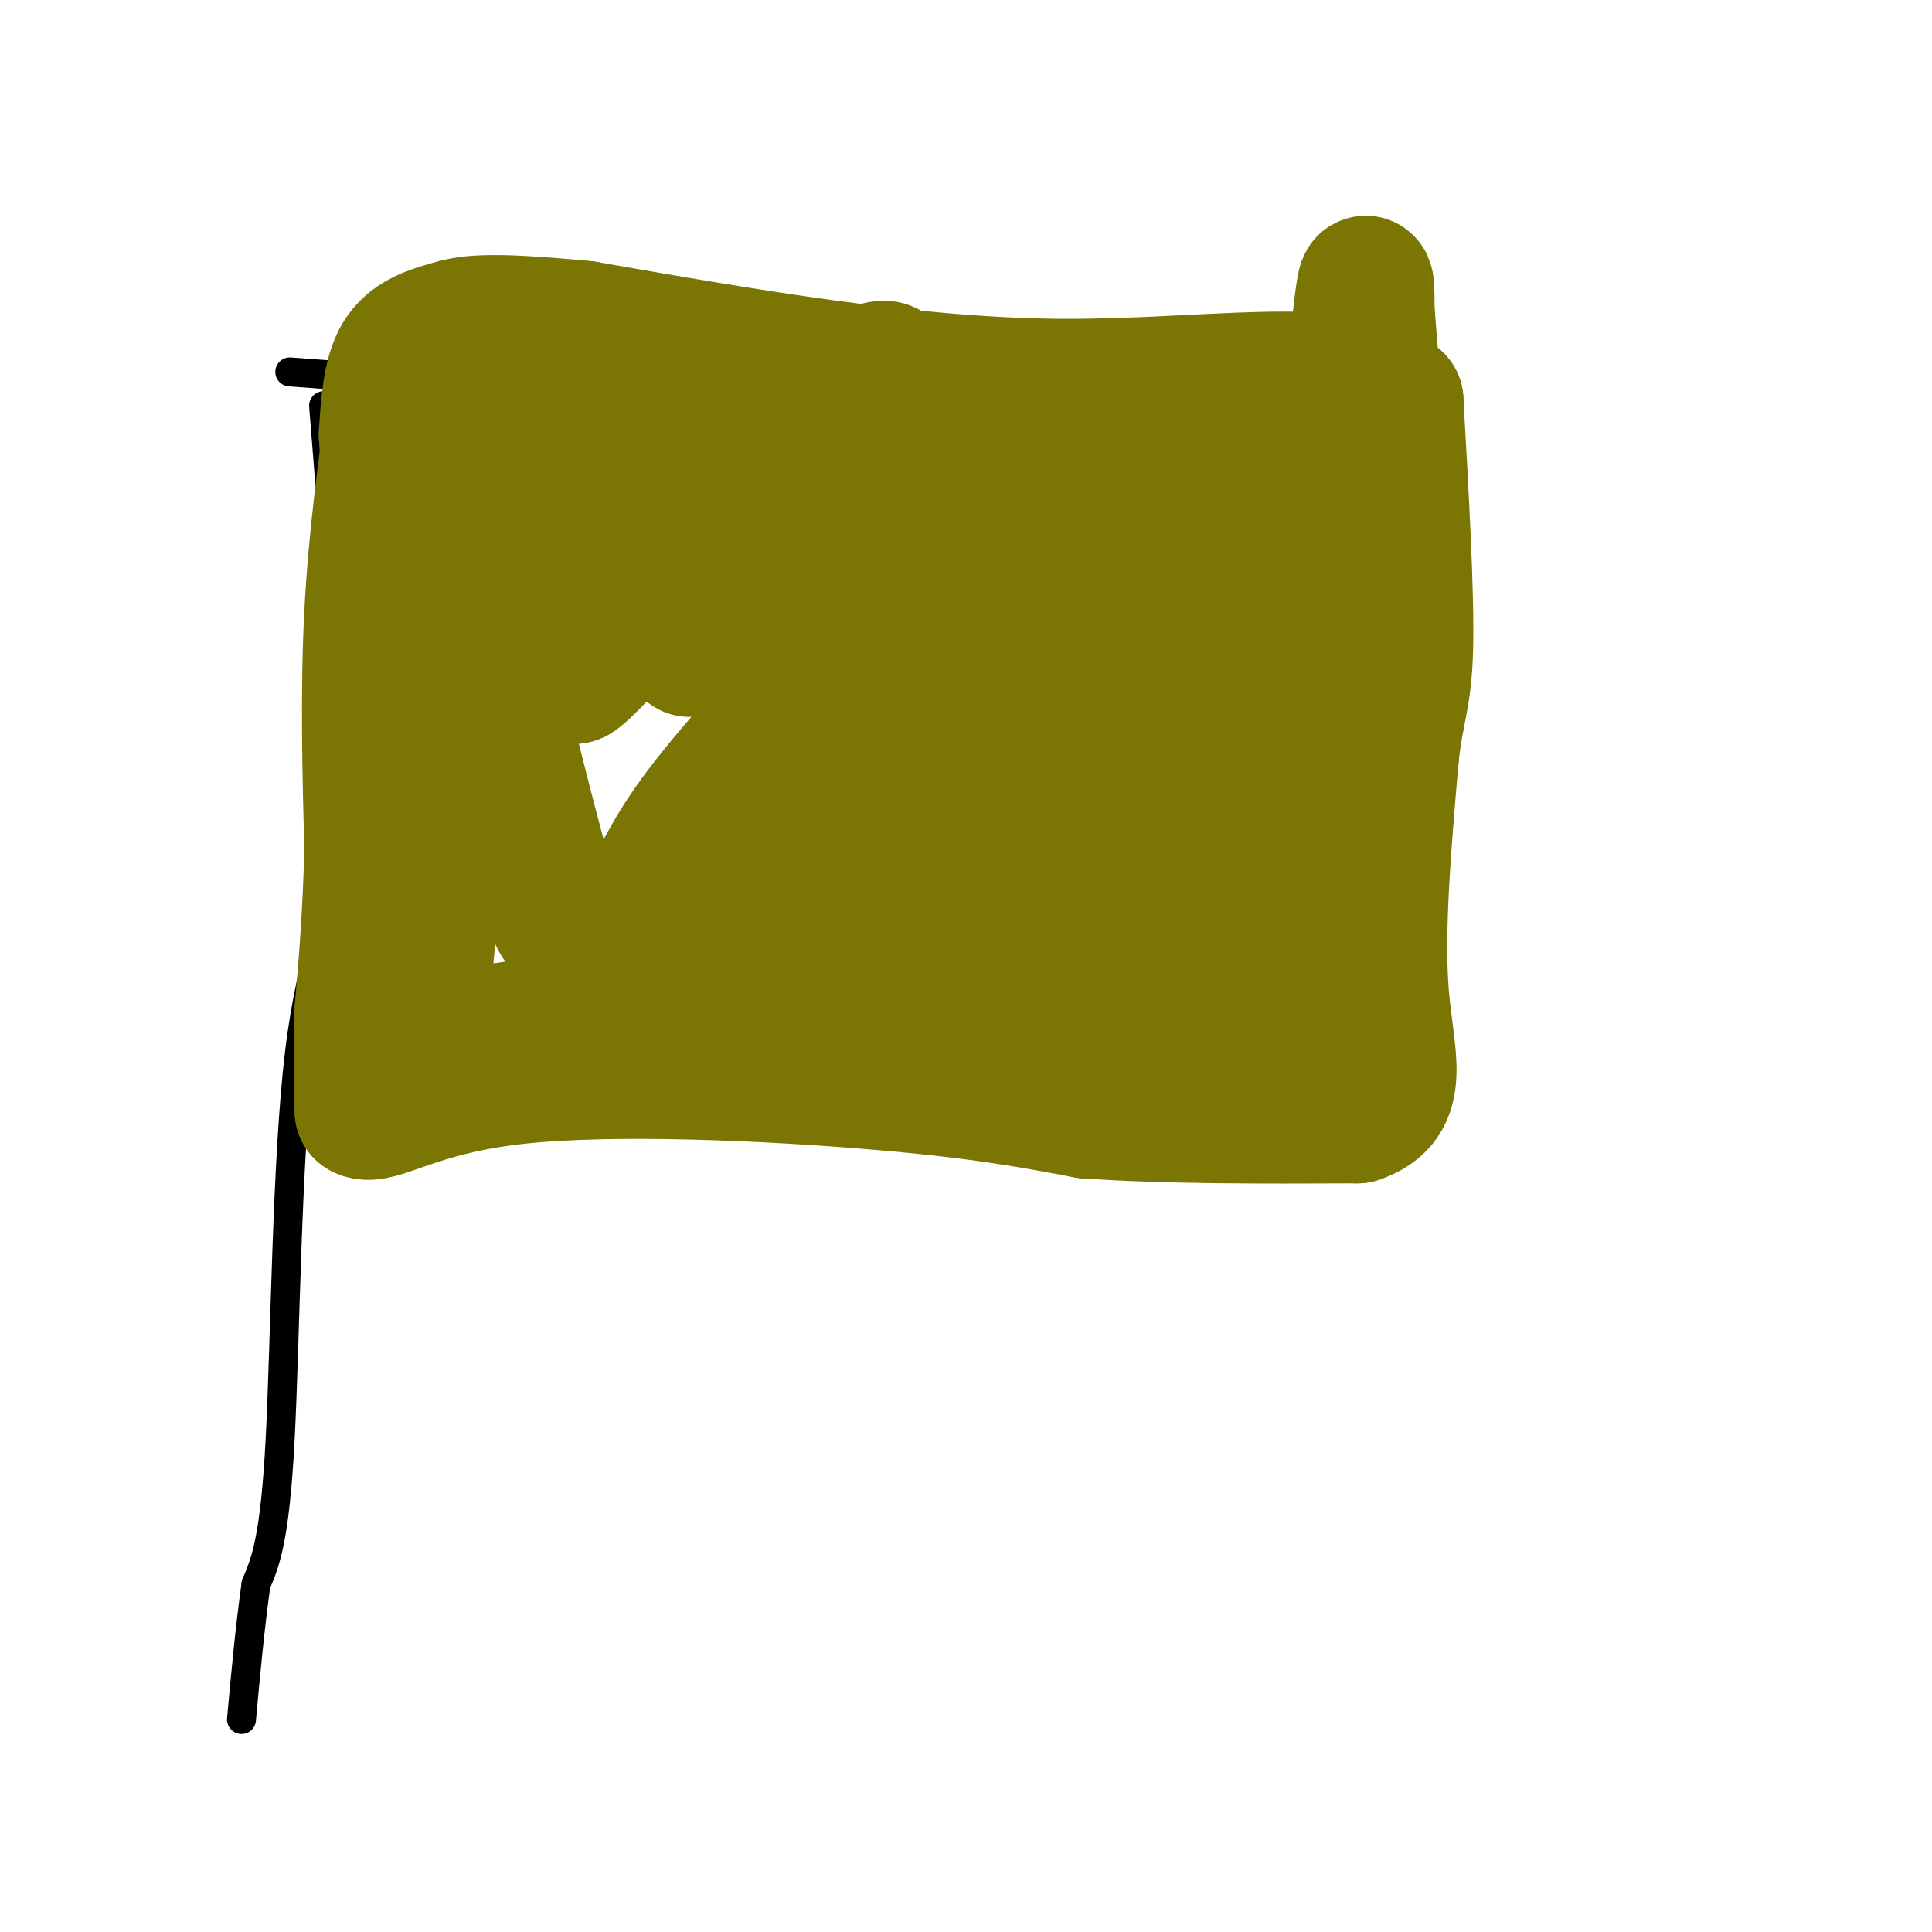 <svg viewBox='0 0 400 400' version='1.1' xmlns='http://www.w3.org/2000/svg' xmlns:xlink='http://www.w3.org/1999/xlink'><g fill='none' stroke='#000000' stroke-width='6' stroke-linecap='round' stroke-linejoin='round'><path d='M67,84c2.619,32.583 5.238,65.167 4,85c-1.238,19.833 -6.333,26.917 -9,49c-2.667,22.083 -2.905,59.167 -4,80c-1.095,20.833 -3.048,25.417 -5,30'/><path d='M53,328c-1.333,9.667 -2.167,18.833 -3,28'/><path d='M60,77c0.000,0.000 188.000,14.000 188,14'/><path d='M248,91c39.833,2.667 45.417,2.333 51,2'/><path d='M65,235c25.044,-1.956 50.089,-3.911 66,-7c15.911,-3.089 22.689,-7.311 35,-9c12.311,-1.689 30.156,-0.844 48,0'/><path d='M214,219c13.000,0.000 21.500,0.000 30,0'/><path d='M244,219c10.500,0.000 21.750,0.000 33,0'/><path d='M277,219c7.222,0.222 8.778,0.778 10,0c1.222,-0.778 2.111,-2.889 3,-5'/><path d='M290,214c1.311,-6.778 3.089,-21.222 2,-39c-1.089,-17.778 -5.044,-38.889 -9,-60'/><path d='M283,115c-1.833,-12.500 -1.917,-13.750 -2,-15'/></g>
<g fill='none' stroke='#7B7603' stroke-width='28' stroke-linecap='round' stroke-linejoin='round'><path d='M82,81c-2.083,15.083 -4.167,30.167 -5,46c-0.833,15.833 -0.417,32.417 0,49'/><path d='M77,176c-0.333,13.667 -1.167,23.333 -2,33'/><path d='M75,209c-0.333,9.000 -0.167,15.000 0,21'/><path d='M75,230c3.071,1.679 10.750,-4.625 31,-7c20.250,-2.375 53.071,-0.821 75,1c21.929,1.821 32.964,3.911 44,6'/><path d='M225,230c16.667,1.167 36.333,1.083 56,1'/><path d='M281,231c9.733,-3.222 6.067,-11.778 5,-25c-1.067,-13.222 0.467,-31.111 2,-49'/><path d='M288,157c1.067,-10.467 2.733,-12.133 3,-23c0.267,-10.867 -0.867,-30.933 -2,-51'/><path d='M289,83c-11.511,-8.067 -39.289,-2.733 -70,-3c-30.711,-0.267 -64.356,-6.133 -98,-12'/><path d='M121,68c-20.940,-2.024 -24.292,-1.083 -28,0c-3.708,1.083 -7.774,2.310 -10,6c-2.226,3.690 -2.613,9.845 -3,16'/><path d='M80,90c1.000,18.000 5.000,55.000 9,92'/><path d='M89,182c0.111,21.289 -4.111,28.511 0,31c4.111,2.489 16.556,0.244 29,-2'/><path d='M118,211c9.044,-1.244 17.156,-3.356 29,-4c11.844,-0.644 27.422,0.178 43,1'/><path d='M190,208c21.667,0.333 54.333,0.667 87,1'/><path d='M277,209c15.500,-24.000 10.750,-84.500 6,-145'/><path d='M283,64c0.167,-17.500 -2.417,11.250 -5,40'/><path d='M278,104c-2.778,18.400 -7.222,44.400 -9,61c-1.778,16.600 -0.889,23.800 0,31'/><path d='M269,196c-1.828,2.952 -6.397,-5.167 -7,-22c-0.603,-16.833 2.761,-42.378 -2,-35c-4.761,7.378 -17.646,47.679 -22,56c-4.354,8.321 -0.177,-15.340 4,-39'/><path d='M242,156c-3.774,2.750 -15.208,29.125 -18,26c-2.792,-3.125 3.060,-35.750 1,-41c-2.060,-5.250 -12.030,16.875 -22,39'/><path d='M203,180c-1.729,-3.612 4.949,-32.144 0,-30c-4.949,2.144 -21.525,34.962 -25,39c-3.475,4.038 6.150,-20.703 8,-28c1.850,-7.297 -4.075,2.852 -10,13'/><path d='M176,174c-1.333,-0.244 0.333,-7.356 0,-10c-0.333,-2.644 -2.667,-0.822 -5,1'/><path d='M171,165c0.917,2.107 5.708,6.875 13,9c7.292,2.125 17.083,1.607 22,4c4.917,2.393 4.958,7.696 5,13'/><path d='M211,191c-6.378,3.000 -24.822,4.000 -41,4c-16.178,0.000 -30.089,-1.000 -44,-2'/><path d='M126,193c-9.067,0.089 -9.733,1.311 -13,-10c-3.267,-11.311 -9.133,-35.156 -15,-59'/><path d='M98,124c-2.467,-16.644 -1.133,-28.756 3,-34c4.133,-5.244 11.067,-3.622 18,-2'/><path d='M119,88c11.156,-0.622 30.044,-1.178 46,0c15.956,1.178 28.978,4.089 42,7'/><path d='M207,95c16.500,1.333 36.750,1.167 57,1'/><path d='M264,96c8.809,5.463 2.330,18.619 -3,27c-5.330,8.381 -9.512,11.987 -14,16c-4.488,4.013 -9.282,8.432 -10,3c-0.718,-5.432 2.641,-20.716 6,-36'/><path d='M243,106c1.913,-7.322 3.695,-7.628 2,-7c-1.695,0.628 -6.867,2.189 -14,13c-7.133,10.811 -16.228,30.872 -16,38c0.228,7.128 9.779,1.322 17,-5c7.221,-6.322 12.110,-13.161 17,-20'/><path d='M249,125c1.501,-3.965 -3.247,-3.877 -11,0c-7.753,3.877 -18.511,11.544 -19,9c-0.489,-2.544 9.291,-15.300 13,-21c3.709,-5.700 1.345,-4.343 -3,-4c-4.345,0.343 -10.673,-0.329 -17,-1'/><path d='M212,108c-7.097,3.880 -16.341,14.080 -23,23c-6.659,8.920 -10.733,16.560 -8,19c2.733,2.440 12.272,-0.320 21,-8c8.728,-7.680 16.645,-20.282 21,-27c4.355,-6.718 5.147,-7.553 3,-10c-2.147,-2.447 -7.232,-6.505 -21,3c-13.768,9.505 -36.219,32.573 -49,47c-12.781,14.427 -15.890,20.214 -19,26'/><path d='M137,181c5.685,-2.071 29.396,-20.249 43,-31c13.604,-10.751 17.100,-14.074 21,-19c3.900,-4.926 8.202,-11.455 9,-14c0.798,-2.545 -1.910,-1.105 -5,0c-3.090,1.105 -6.563,1.874 -16,16c-9.437,14.126 -24.839,41.607 -29,46c-4.161,4.393 2.920,-14.304 10,-33'/><path d='M170,146c6.472,-14.307 17.651,-33.574 22,-41c4.349,-7.426 1.867,-3.011 -3,-2c-4.867,1.011 -12.118,-1.382 -23,7c-10.882,8.382 -25.395,27.538 -23,24c2.395,-3.538 21.697,-29.769 41,-56'/><path d='M184,78c1.348,-6.392 -15.783,5.627 -33,23c-17.217,17.373 -34.520,40.100 -32,39c2.520,-1.100 24.863,-26.029 29,-33c4.137,-6.971 -9.931,4.014 -24,15'/><path d='M124,122c-4.319,3.128 -3.116,3.447 -9,-9c-5.884,-12.447 -18.853,-37.659 -18,-37c0.853,0.659 15.530,27.188 23,38c7.470,10.812 7.735,5.906 8,1'/><path d='M128,115c2.597,0.504 5.088,1.263 8,0c2.912,-1.263 6.244,-4.548 9,-9c2.756,-4.452 4.935,-10.071 5,-13c0.065,-2.929 -1.982,-3.166 -4,-2c-2.018,1.166 -4.005,3.737 -5,12c-0.995,8.263 -0.999,22.218 -1,23c-0.001,0.782 -0.001,-11.609 0,-24'/></g>
</svg>